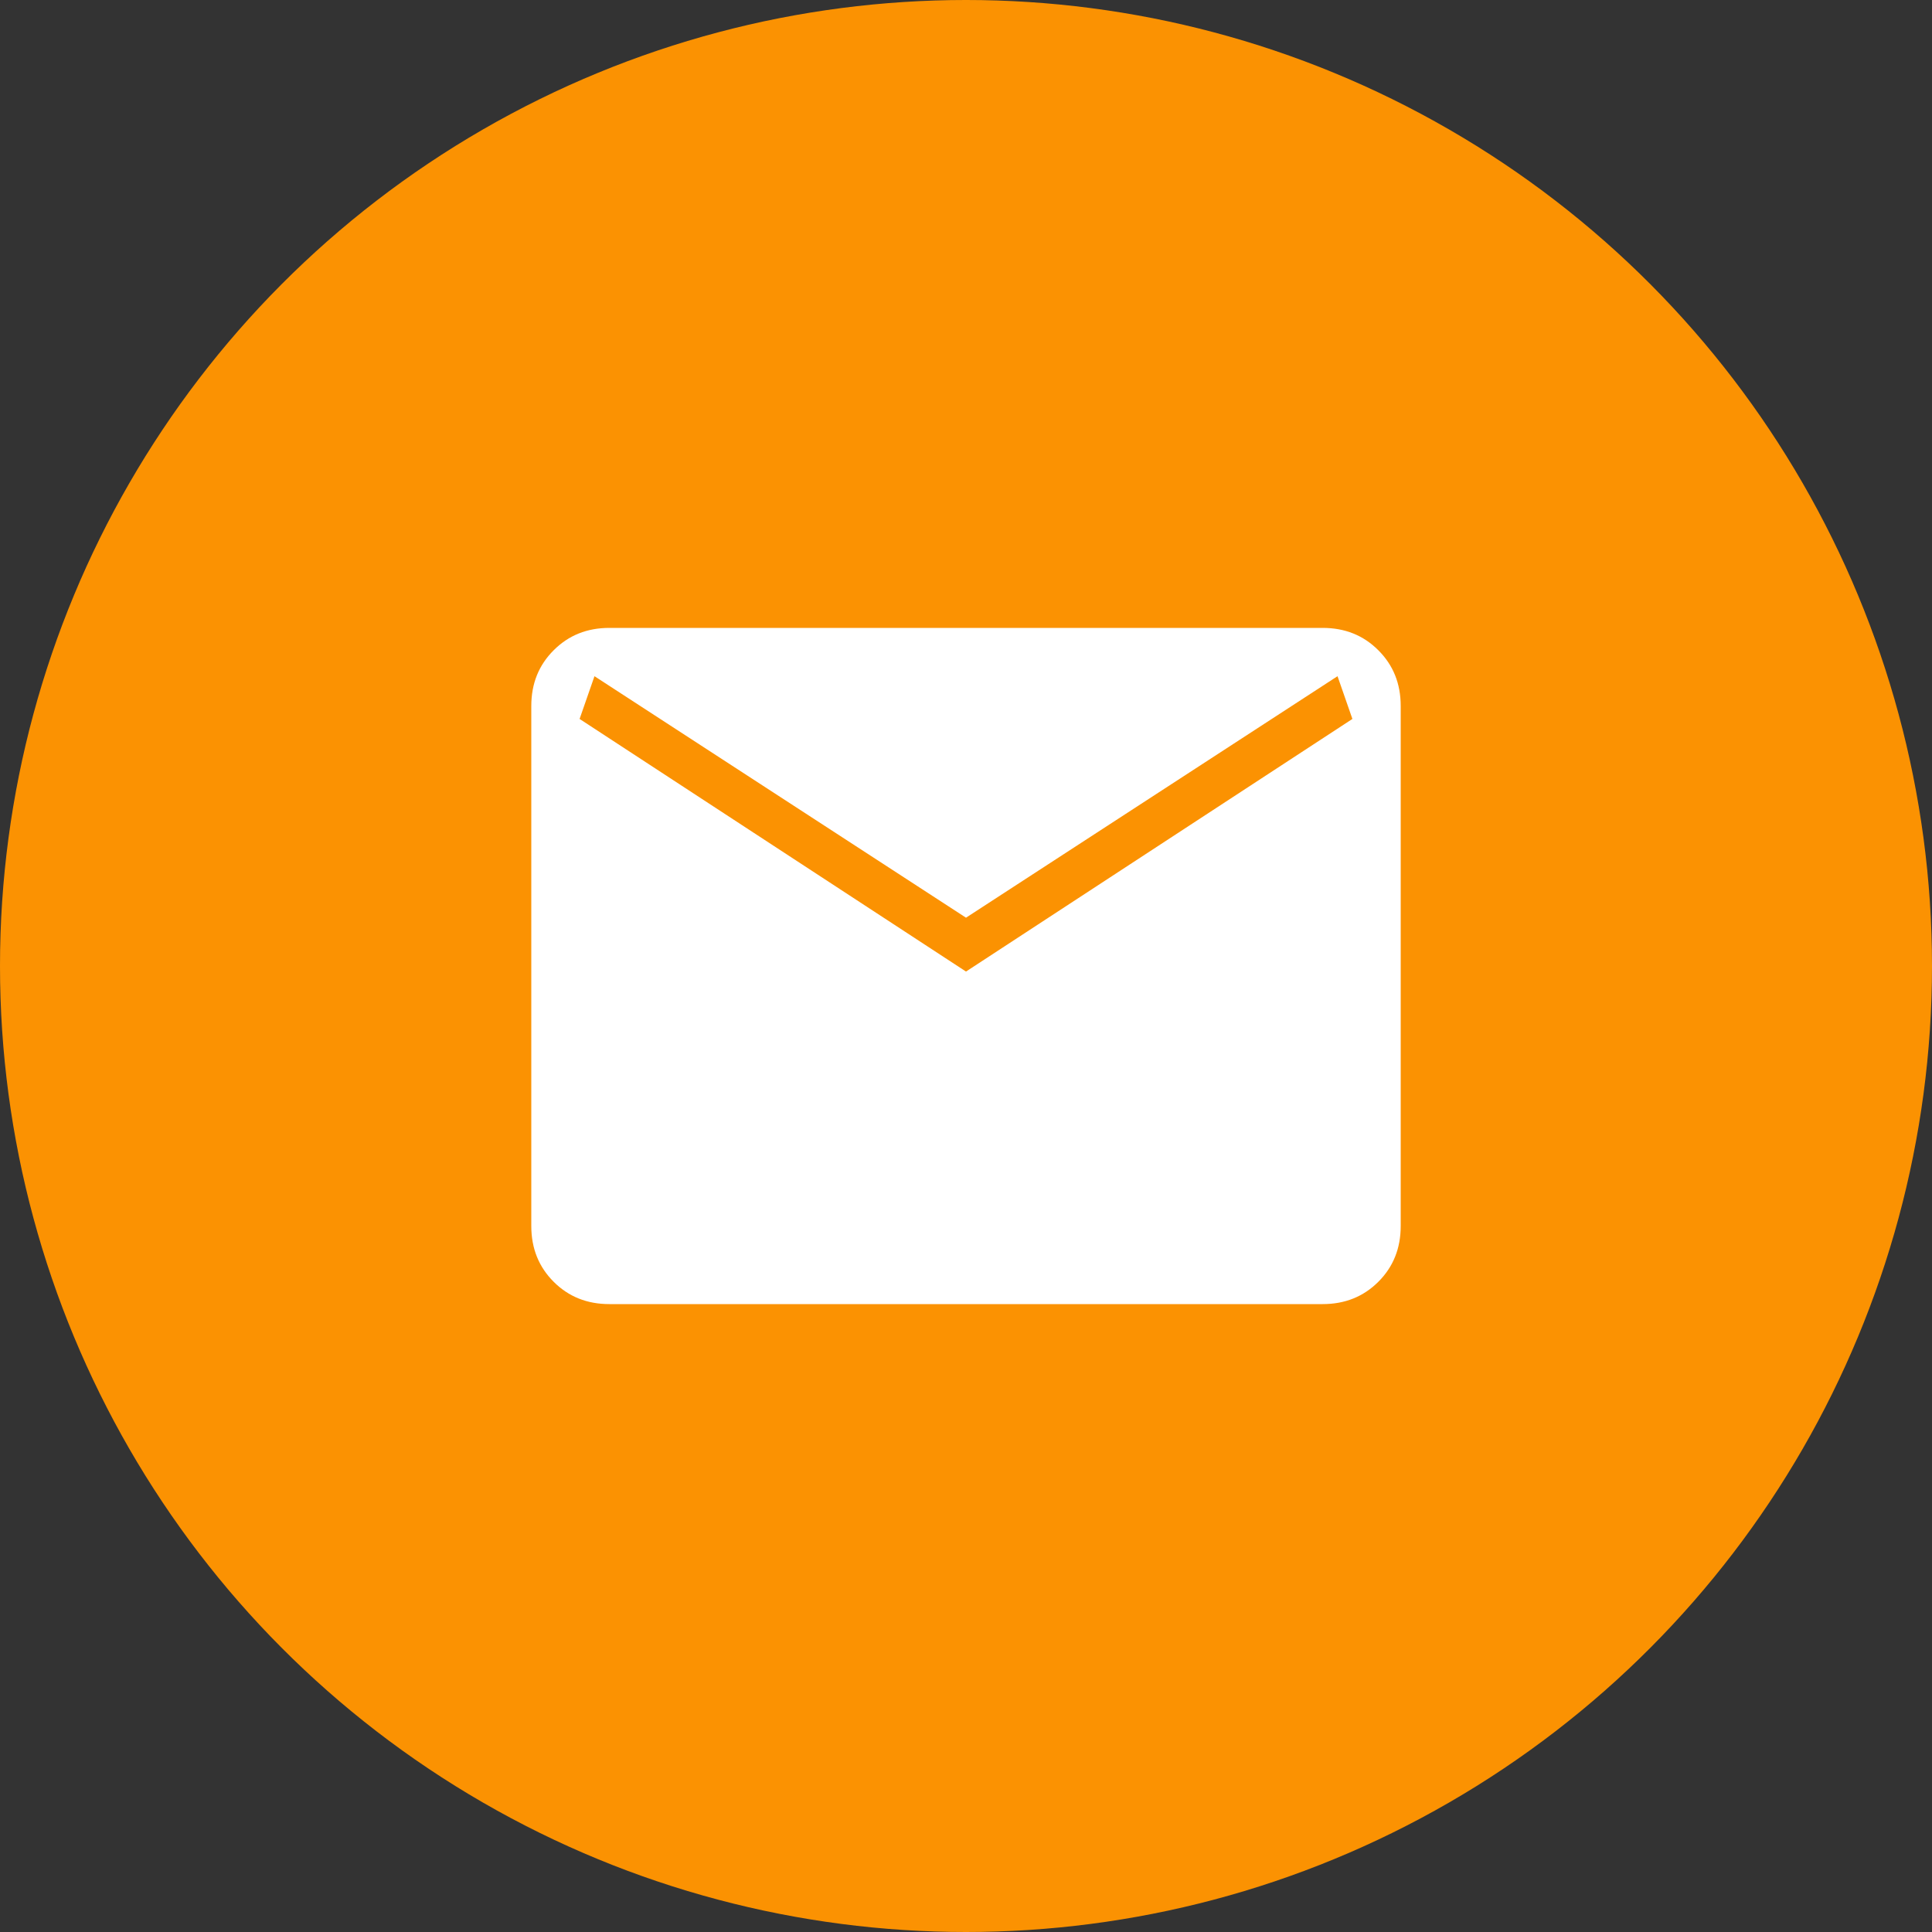 <svg width="40" height="40" viewBox="0 0 40 40" fill="none" xmlns="http://www.w3.org/2000/svg">
<rect x="0" y="0" width="40" height="40" fill="#333333" stroke="none"/>
<circle cx="20" cy="20" r="20" fill="#FB9202"/>
<path d="M12.615 27C12.155 27 11.771 26.846 11.463 26.538C11.154 26.229 11 25.845 11 25.385V14.615C11 14.155 11.154 13.771 11.463 13.463C11.771 13.154 12.155 13 12.615 13H27.385C27.845 13 28.229 13.154 28.537 13.463C28.846 13.771 29 14.155 29 14.615V25.385C29 25.845 28.846 26.229 28.538 26.537C28.229 26.846 27.845 27 27.385 27H12.615ZM20 20.115L28 14.885L27.692 14L20 19L12.308 14L12 14.885L20 20.115Z" fill="white"/>
</svg>
